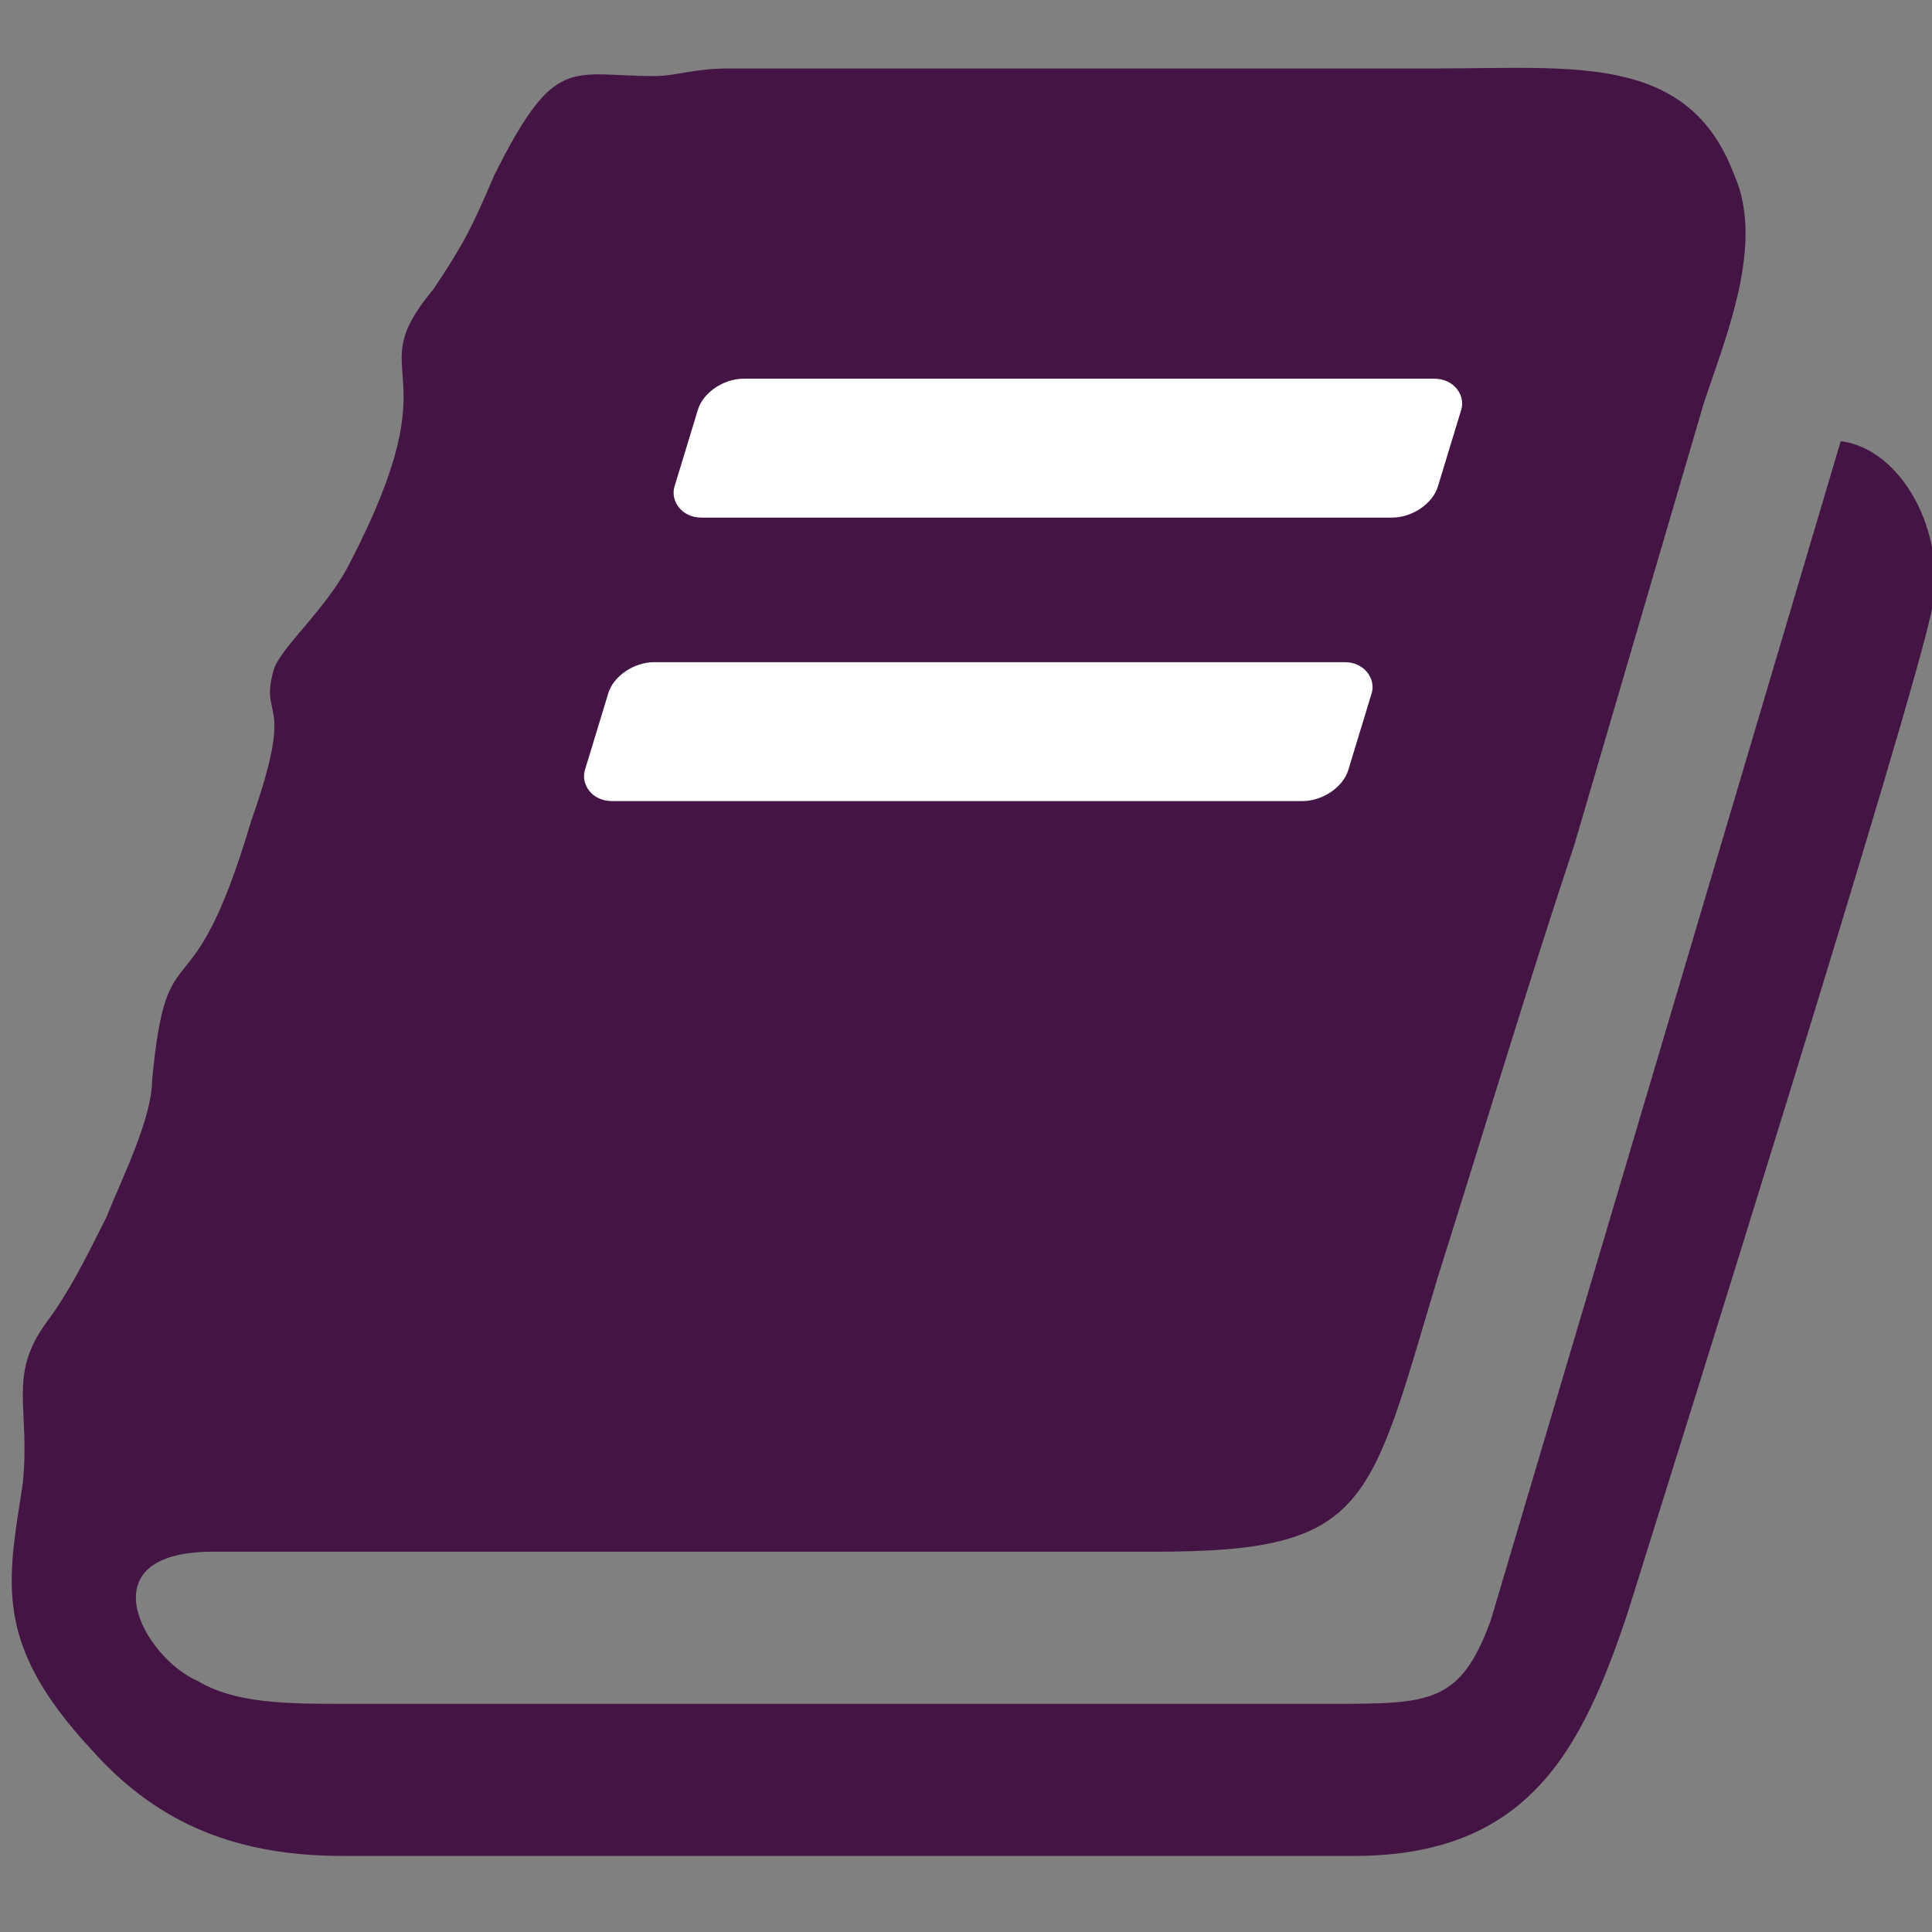 <?xml version="1.0" encoding="UTF-8"?>
<!DOCTYPE svg PUBLIC "-//W3C//DTD SVG 1.1//EN" "http://www.w3.org/Graphics/SVG/1.1/DTD/svg11.dtd">
<!-- Creator: CorelDRAW X6 -->
<svg xmlns="http://www.w3.org/2000/svg" xml:space="preserve" width="100%" height="100%" version="1.1" shape-rendering="geometricPrecision" text-rendering="geometricPrecision" image-rendering="optimizeQuality" fill-rule="evenodd" clip-rule="evenodd"
viewBox="0 0 254 254"
 xmlns:xlink="http://www.w3.org/1999/xlink">
 <rect x="0" y="0" width="254" height="254" fill="#808080" stroke="none"/>
 <g id="Слой_x0020_1">
  <g id="_854597088">
   <path fill="#441544" d="M44 244l134 0c23,0 30,-14 36,-32 5,-16 38,-121 40,-132 2,-10 -4,-21 -12,-22l-46 155c-4,11 -8,11 -21,11l-130 0c-7,0 -14,0 -19,-3 -7,-3 -15,-17 2,-17l124 0c28,0 28,-6 37,-36 6,-19 12,-39 18,-57l17 -58c3,-9 8,-21 4,-30 -6,-16 -21,-14 -39,-14l-93 0c-5,0 -7,1 -10,1 -11,0 -13,-3 -21,13 -3,7 -4,9 -8,15 -10,12 3,9 -11,36 -3,6 -9,11 -10,14 -2,7 3,3 -3,20 -8,27 -11,13 -13,34 0,5 -4,13 -6,18 -3,6 -5,10 -8,14 -5,7 -2,11 -3,21 -2,13 -4,21 9,35 8,9 18,14 33,14z"/>
   <rect fill="white" transform="matrix(0.027 -0 -0.007 0.023 92.993 49.787)" width="3717" height="794" rx="177" ry="177"/>
   <rect fill="white" transform="matrix(0.027 -0 -0.007 0.023 81.216 87.055)" width="3717" height="794" rx="177" ry="177"/>
  </g>
 </g>
</svg>

